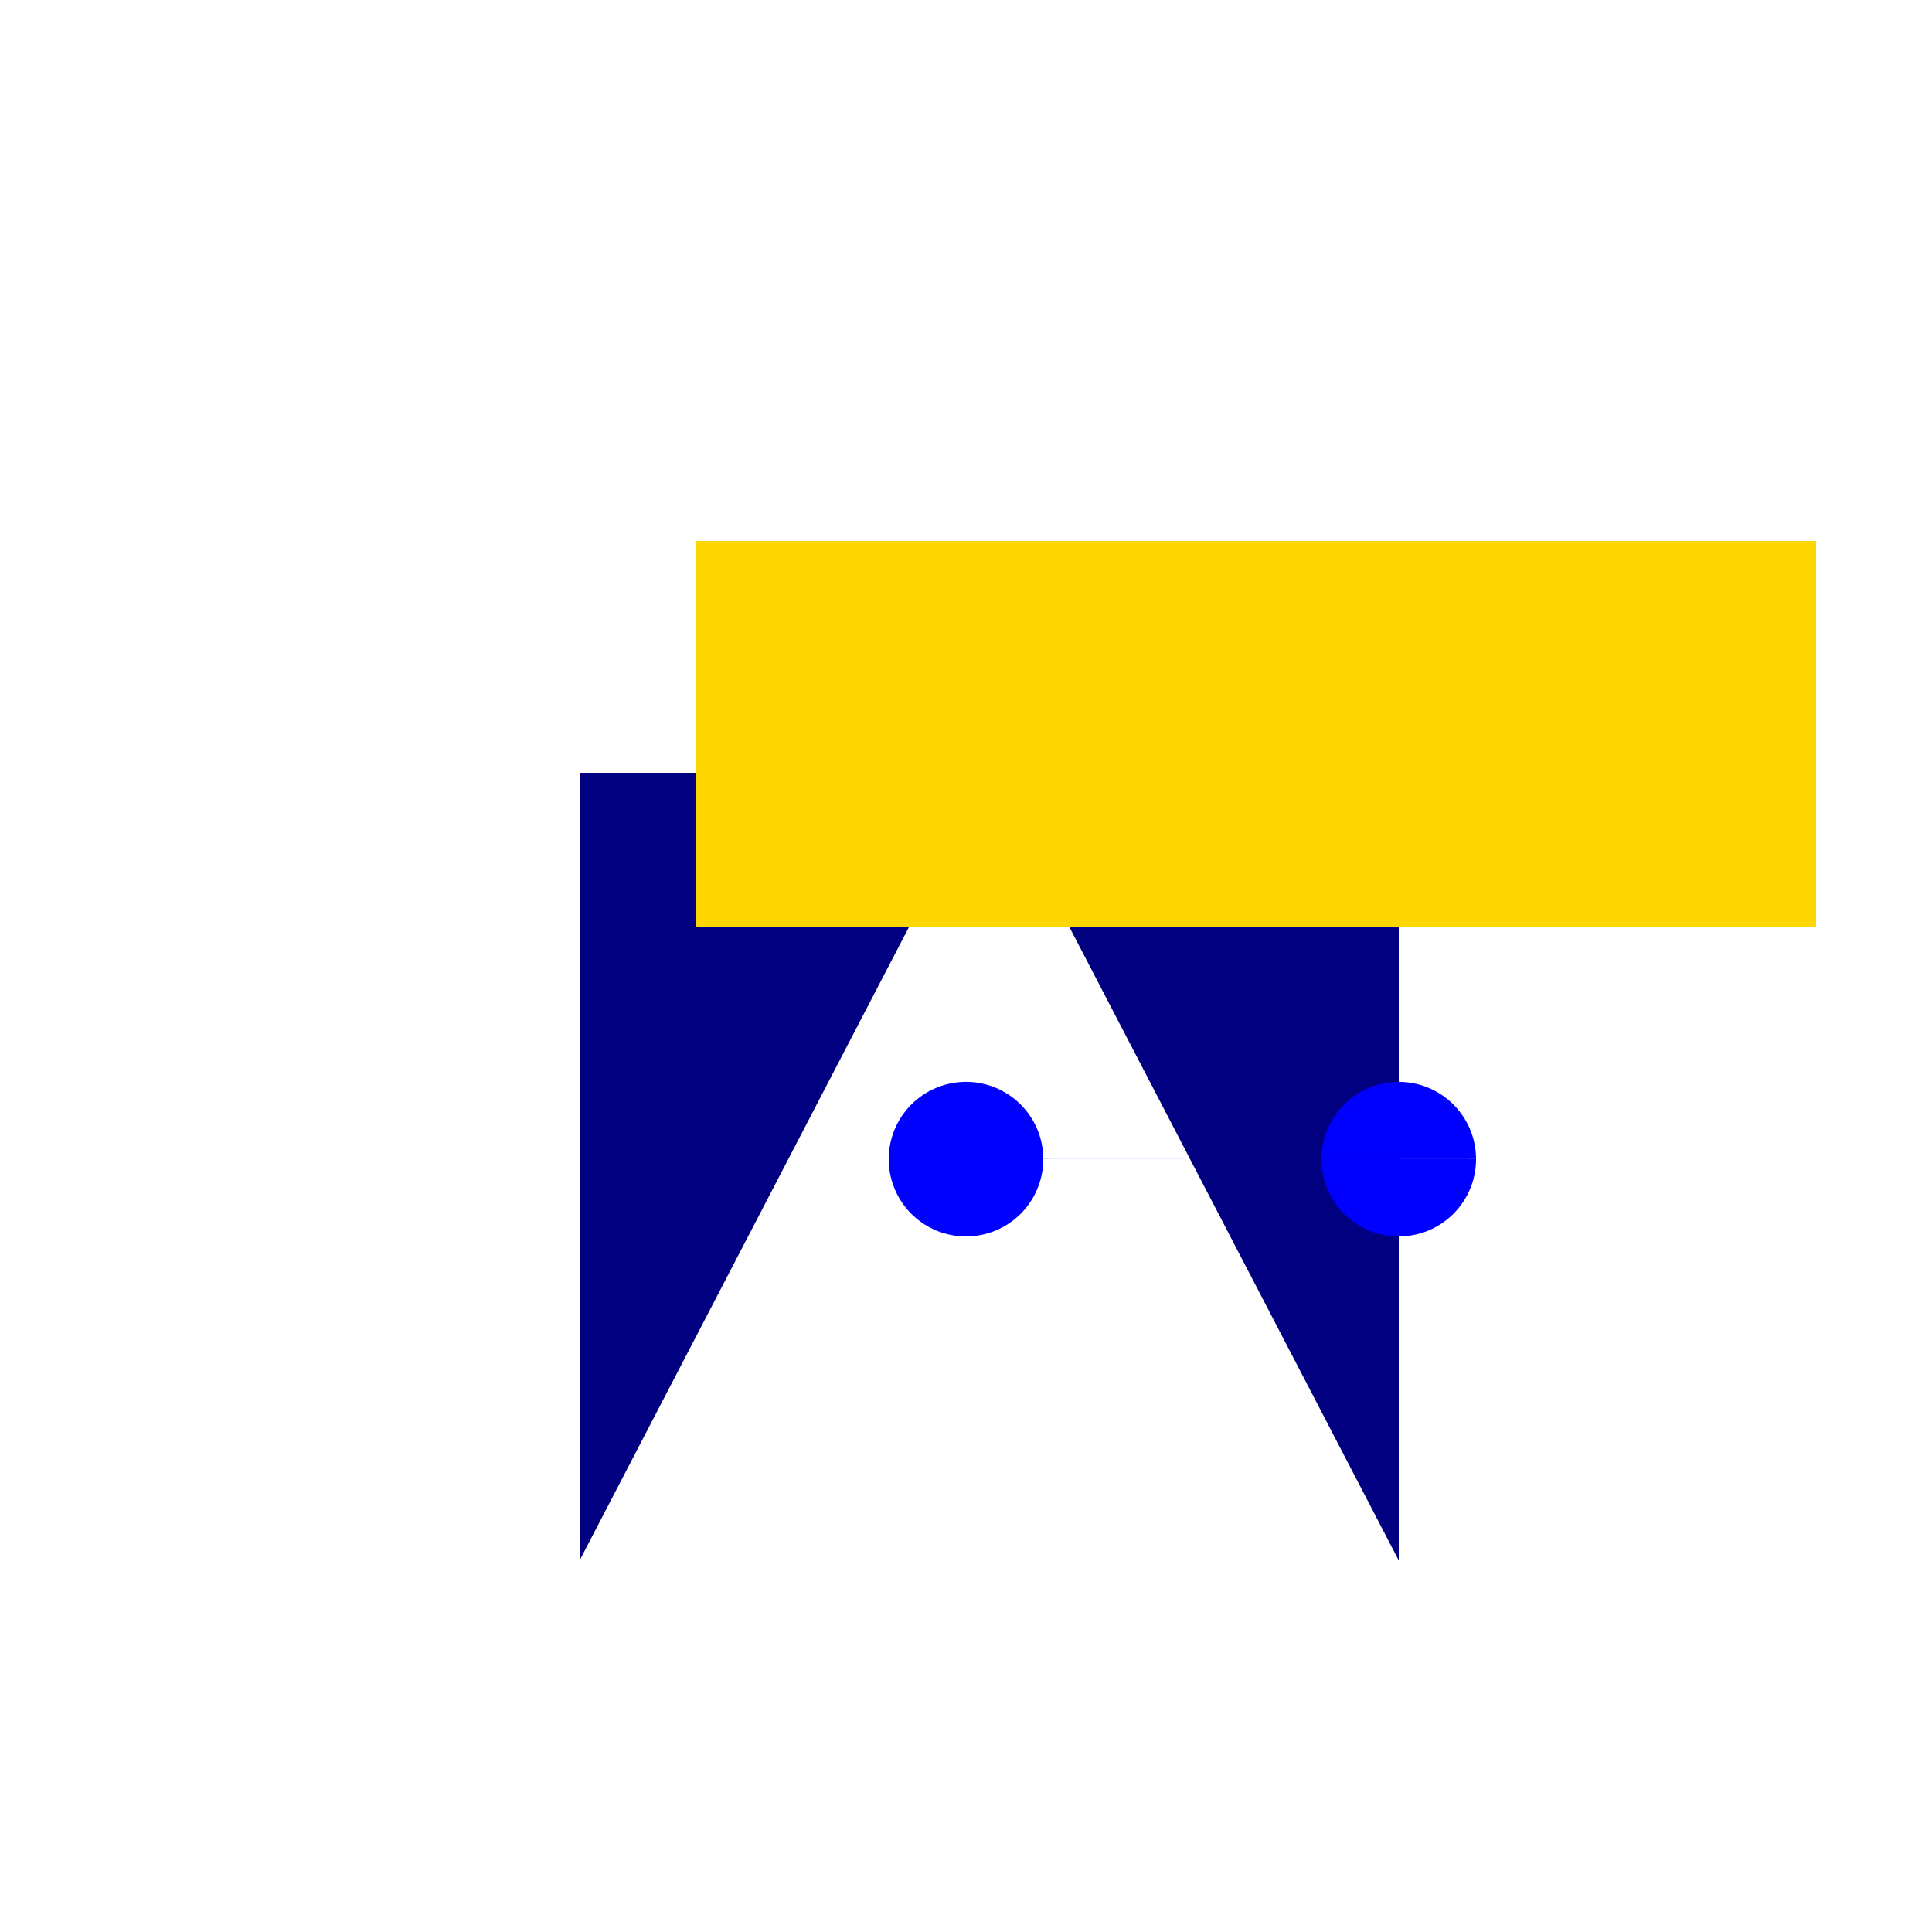 <!--

Generated by DrawGPT.
Free, open source, AI generated images in SVG, PNG, and HTML Canvas format.
https://drawgpt.ai

Created: 2023-12-16T00:20:24.032Z
Link: https://drawgpt.ai/prompt/131537/

-->
<svg xmlns="http://www.w3.org/2000/svg" xmlns:xlink="http://www.w3.org/1999/xlink" width="500" height="500"><defs/><g><rect fill="#ffffff" stroke="none" x="0" y="0" width="512" height="512"/><rect fill="#000080" stroke="none" x="100" y="200" width="312" height="300"/><rect fill="#ffffff" stroke="none" x="100" y="200" width="50" height="300"/><rect fill="#ffffff" stroke="none" x="362" y="200" width="50" height="300"/><path fill="#ffffff" stroke="none" paint-order="stroke fill markers" d=" M 256 200 L 100 500 L 412 500 Z"/><rect fill="#ffe0bd" stroke="none" x="230" y="500" width="50" height="12"/><rect fill="#ffd700" stroke="none" x="180" y="140" width="150" height="100"/><rect fill="#ffd700" stroke="none" x="320" y="140" width="150" height="100"/><path fill="#0000ff" stroke="none" paint-order="stroke fill markers" d=" M 270 300 A 20 20 0 1 1 270 299.98 L 382 300 A 20 20 0 1 1 382 299.98"/></g></svg>